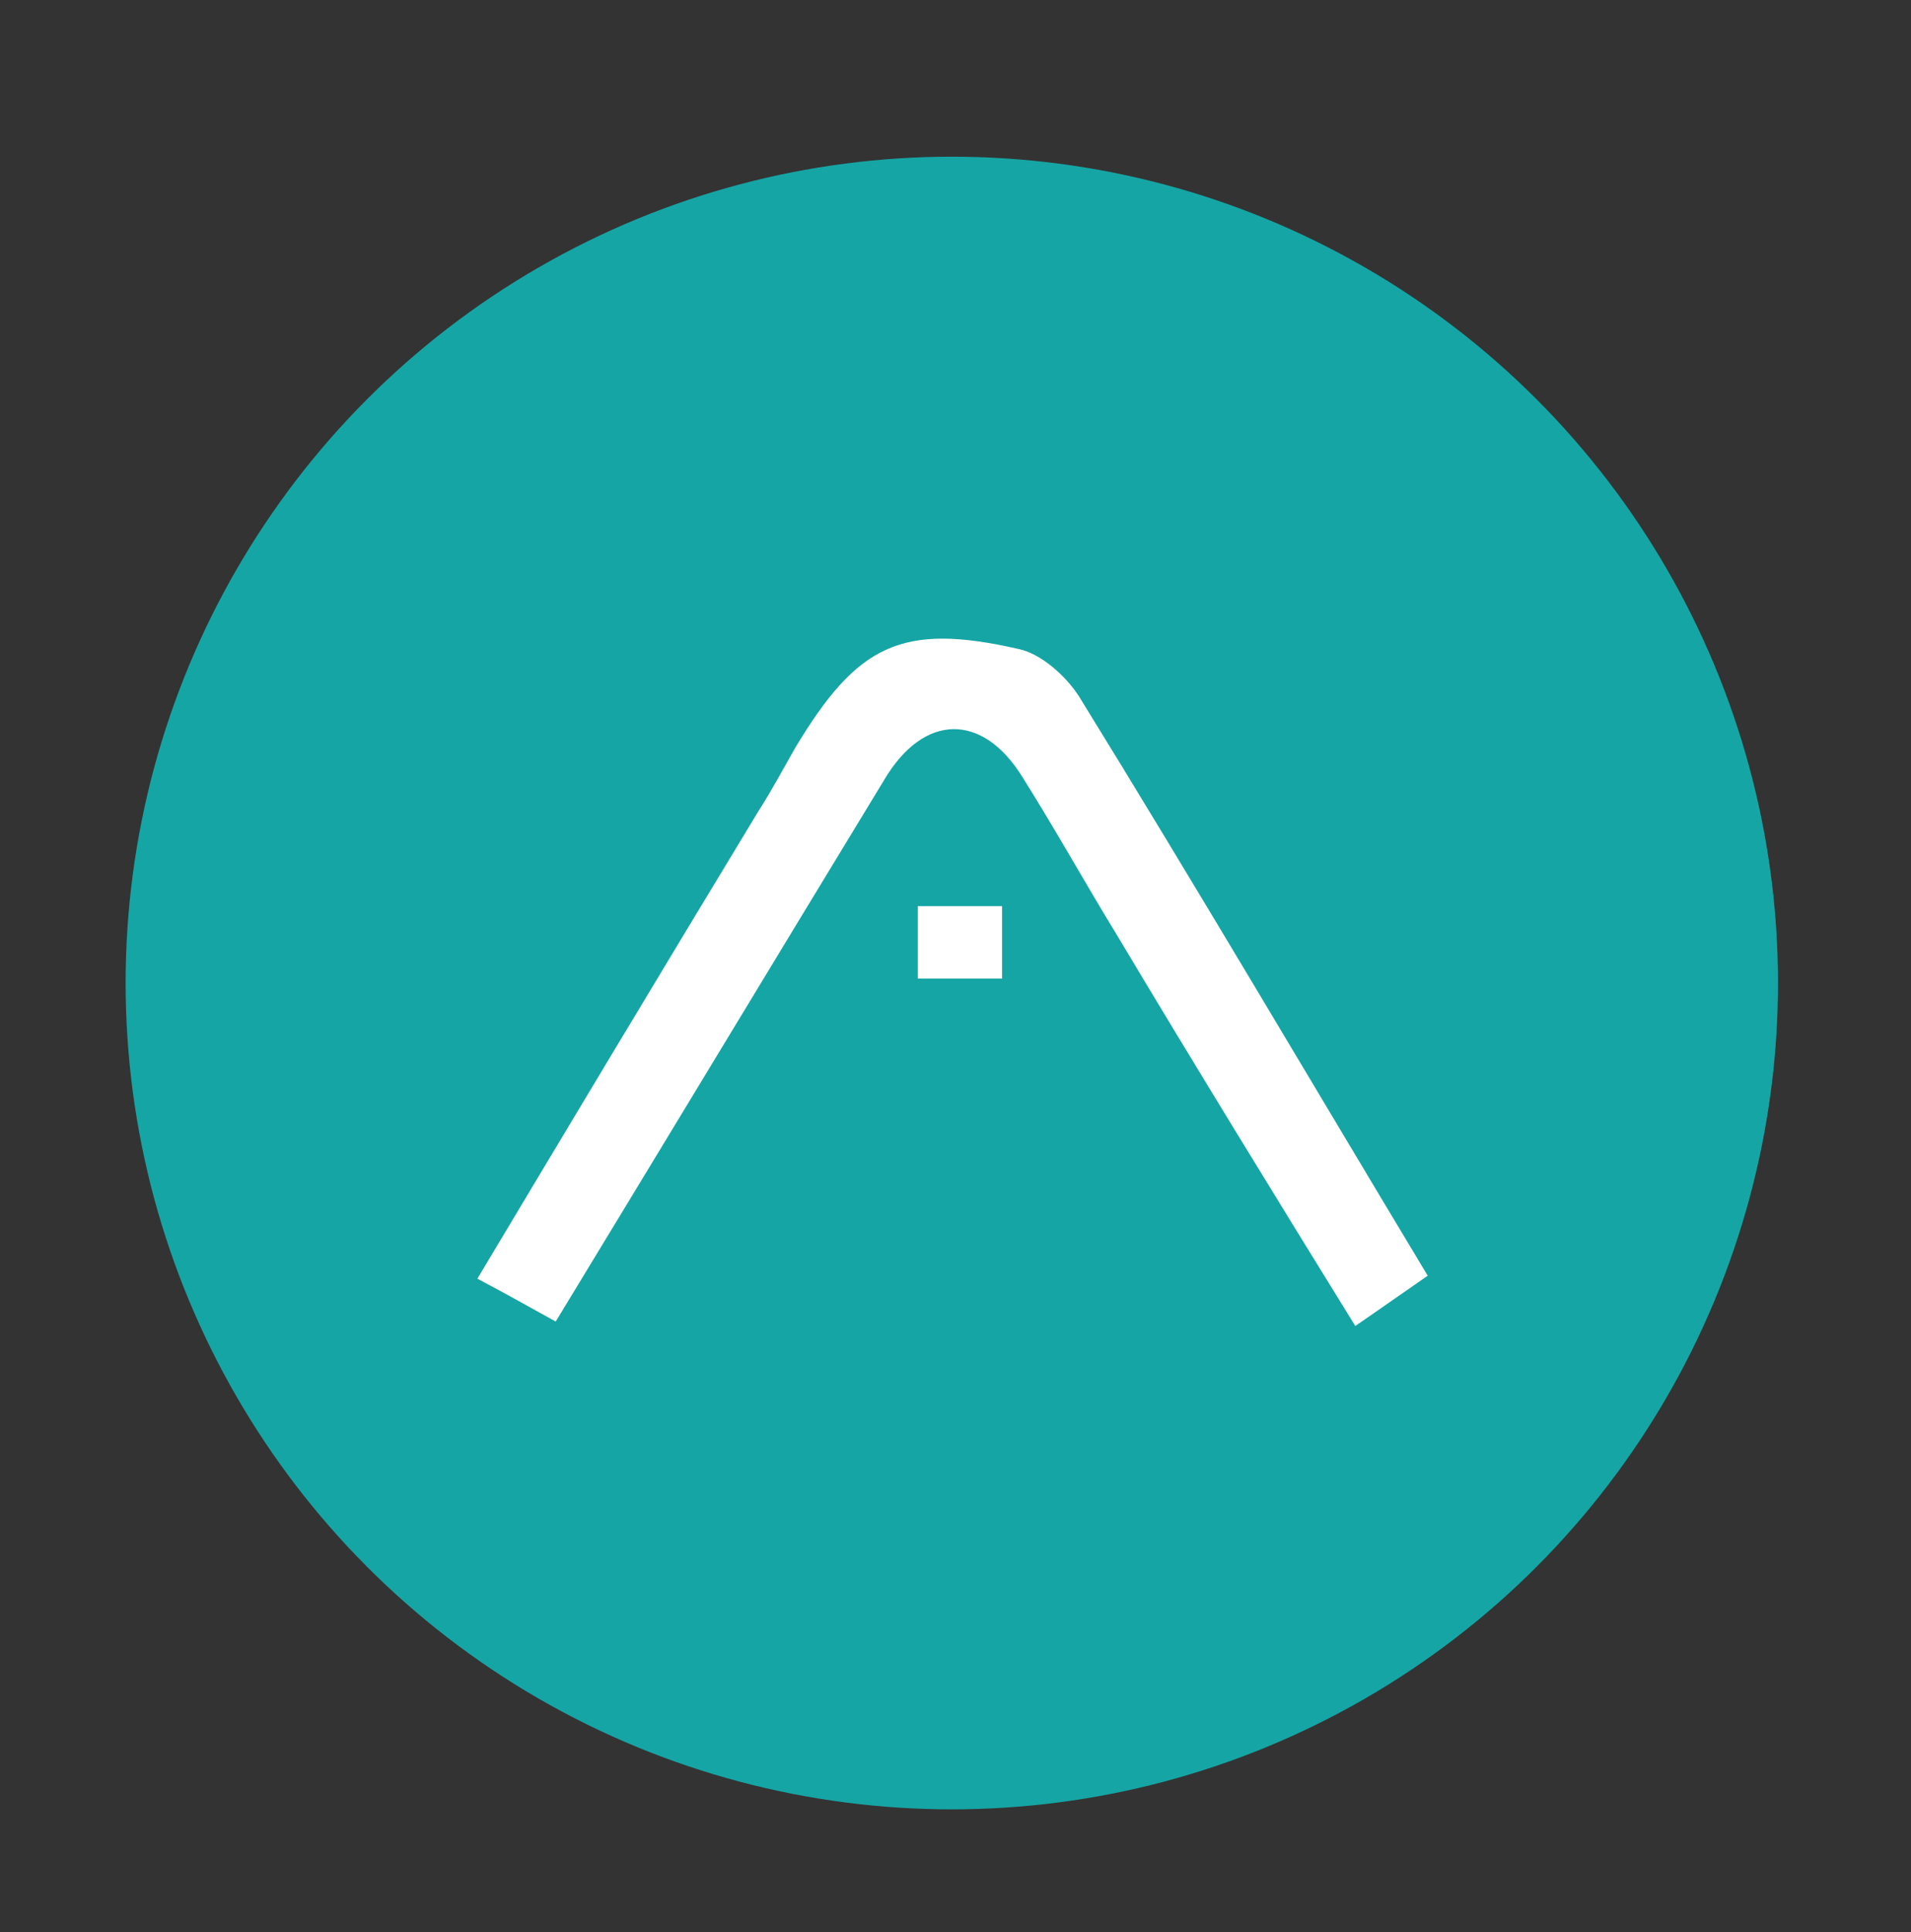 <?xml version="1.0" encoding="utf-8"?>
<!-- Generator: Adobe Illustrator 21.0.2, SVG Export Plug-In . SVG Version: 6.00 Build 0)  -->
<svg version="1.1" id="Capa_1" xmlns="http://www.w3.org/2000/svg" xmlns:xlink="http://www.w3.org/1999/xlink" x="0px" y="0px"
	 viewBox="0 0 129.3 130.7" style="enable-background:new 0 0 129.3 130.7;" xml:space="preserve">
<rect x="0" y="0" width="129.3" height="130.7" fill="#333333" stroke="none"/>
<style type="text/css">
	.st0{fill:#16A5A5;}
	.st1{fill:#FFFFFF;}
</style>
<circle class="st0" cx="64.4" cy="66.5" r="55.9"/>
<g>
	<path class="st1" d="M37.6,89.4c-2-1.1-3.4-1.9-5.3-2.9c6.4-10.7,12.7-21.2,19-31.6c0.9-1.4,1.7-2.9,2.5-4.3
		c4.2-7,7.2-8.5,15.1-6.7c1.5,0.3,3.2,1.8,4.1,3.2C80.9,59.9,88.6,73,96.6,86.3c-1.6,1.1-3,2.1-4.9,3.4C86.2,80.8,80.8,72,75.6,63.3
		c-2.2-3.6-4.2-7.2-6.4-10.7c-2.7-4.4-6.7-4.4-9.4,0.2C52.5,64.8,45.2,76.9,37.6,89.4z"/>
	<rect x="62.1" y="61.3" class="st1" width="5.7" height="4.9"/>
</g>
</svg>
